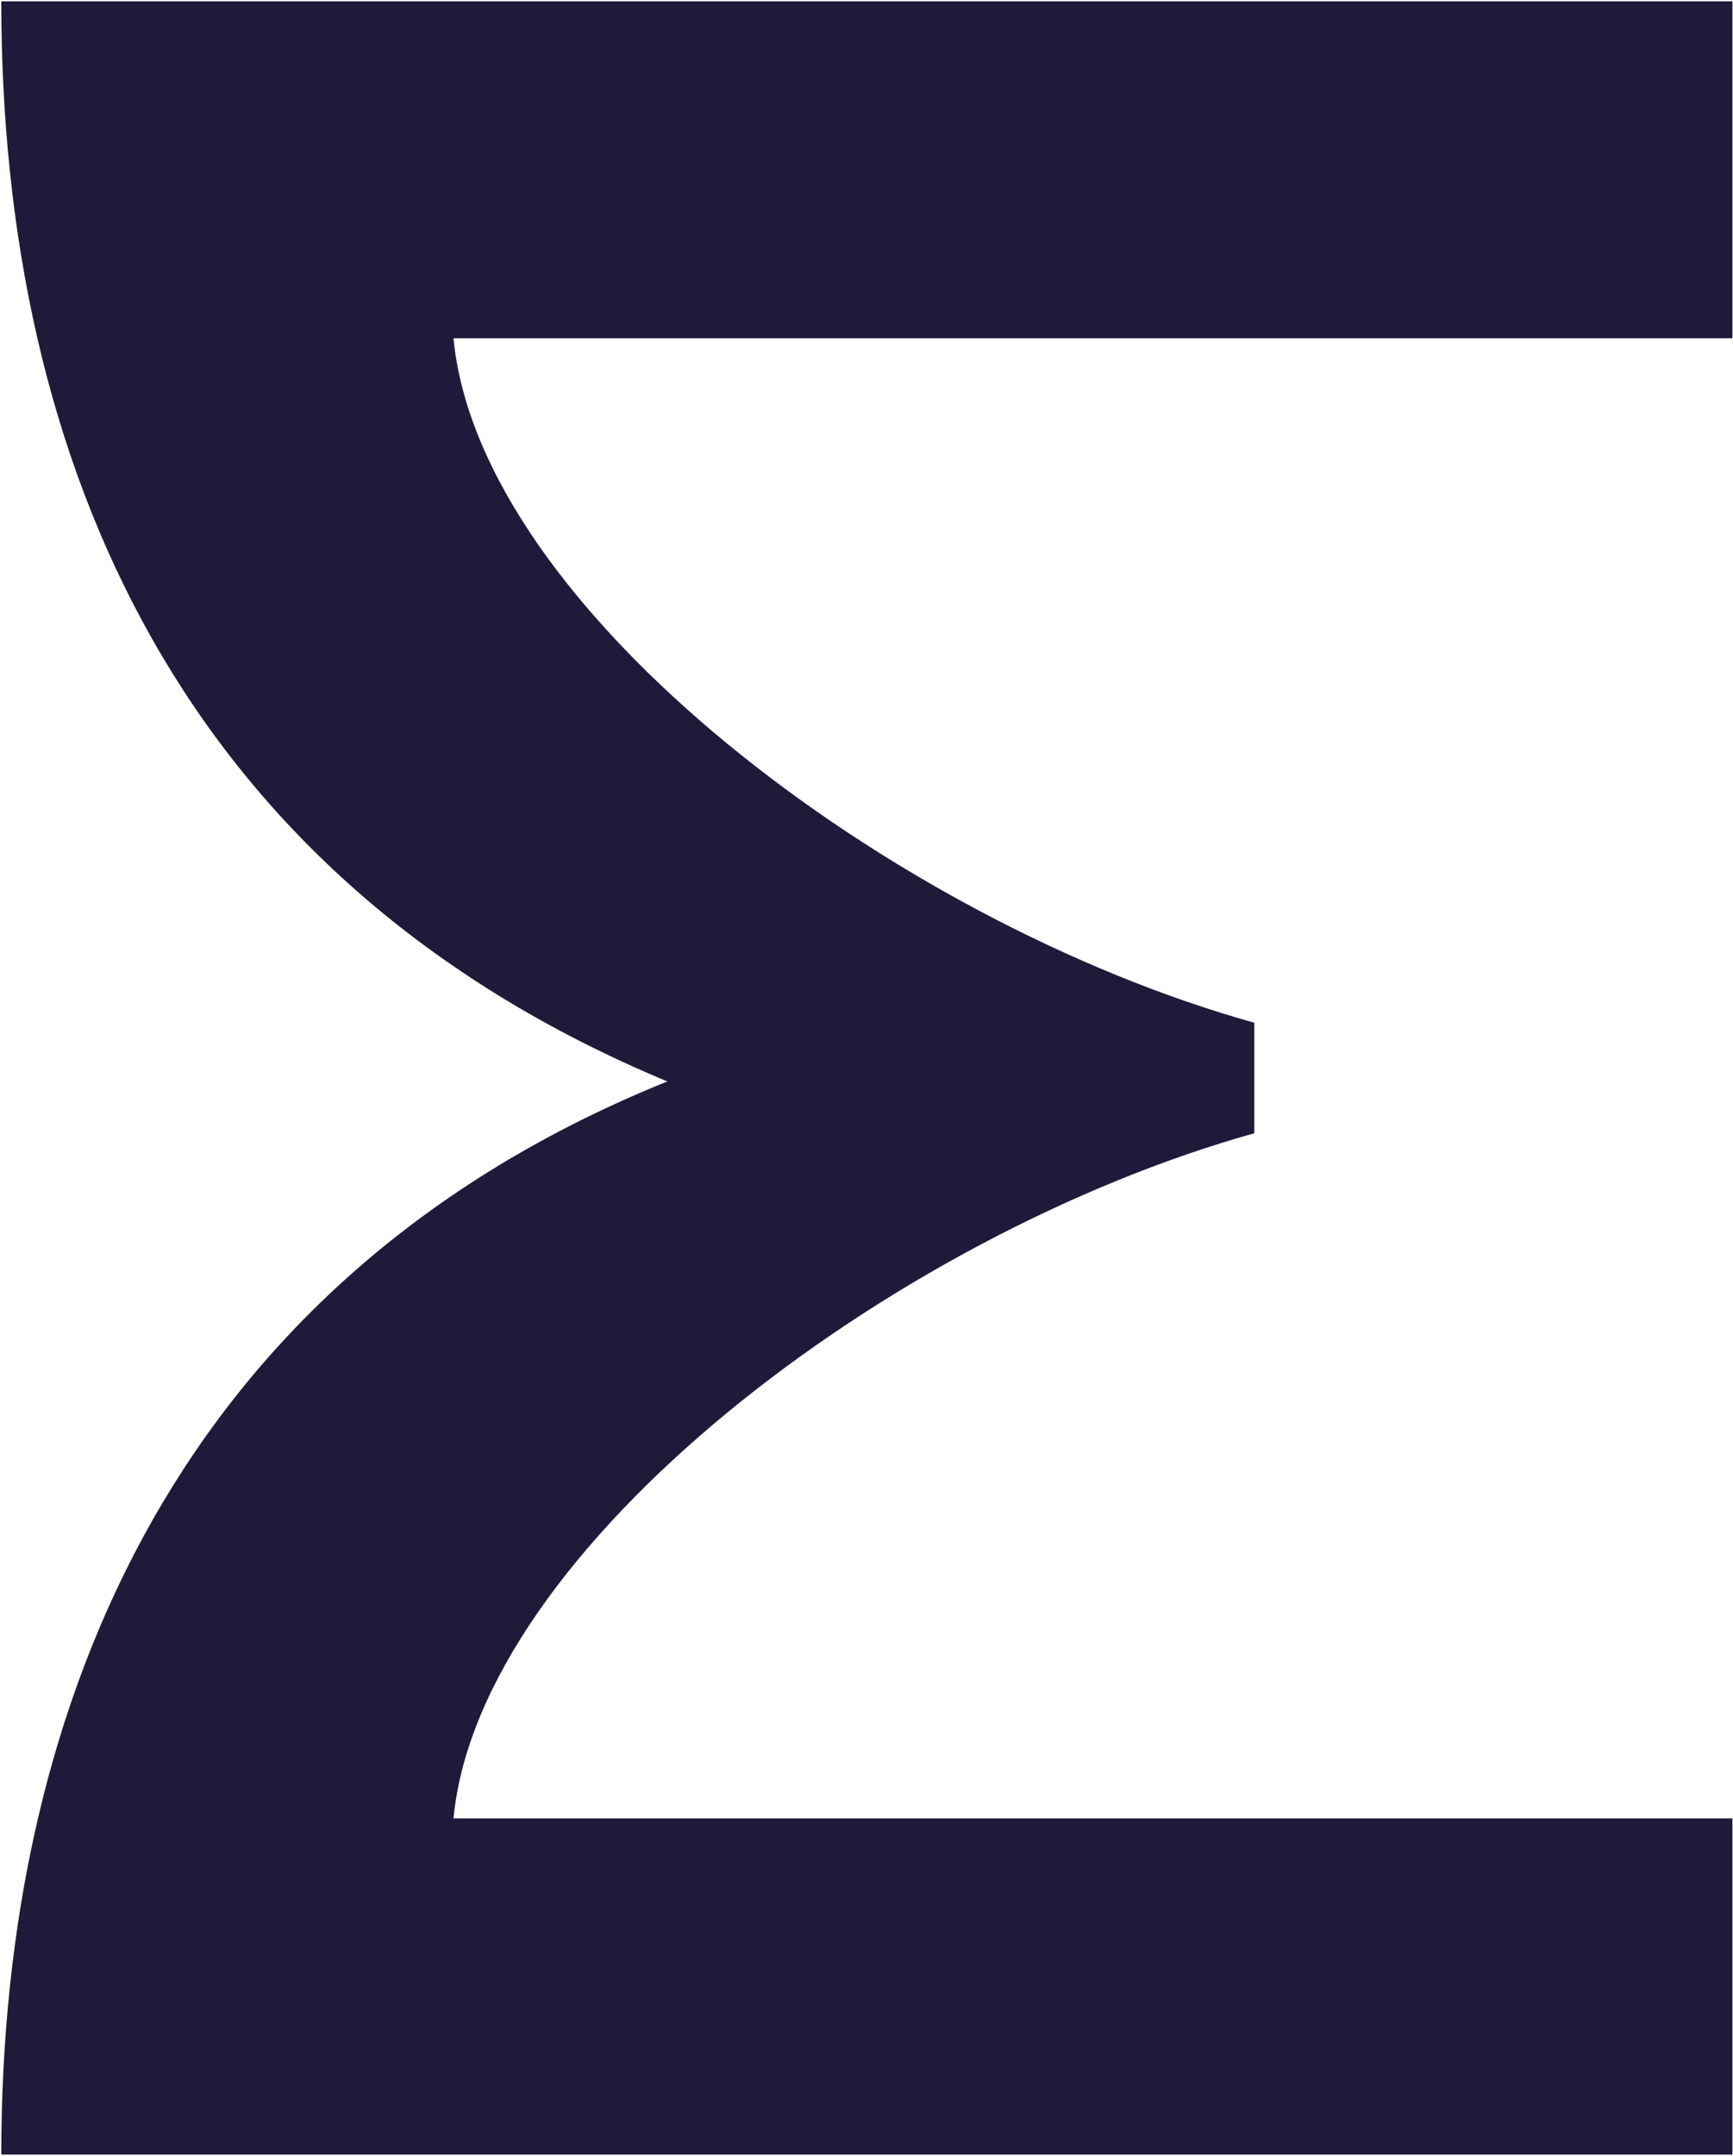 <svg version="1.2" xmlns="http://www.w3.org/2000/svg" viewBox="0 0 1211 1506" width="1211" height="1506"><style>.a{fill:#1e1b3a}</style><path fill-rule="evenodd" class="a" d="m1210.6 236.3h-893.7c18 189 306.2 407.3 559.6 478.1v77.2c-253.4 70.8-541.6 289.6-559.6 478.6h893.7v234.8h-1209.7c0-318.8 126.5-612.8 465.4-749.6-338.9-141.1-465.4-430.7-465.4-754.5h1209.7z"/></svg>